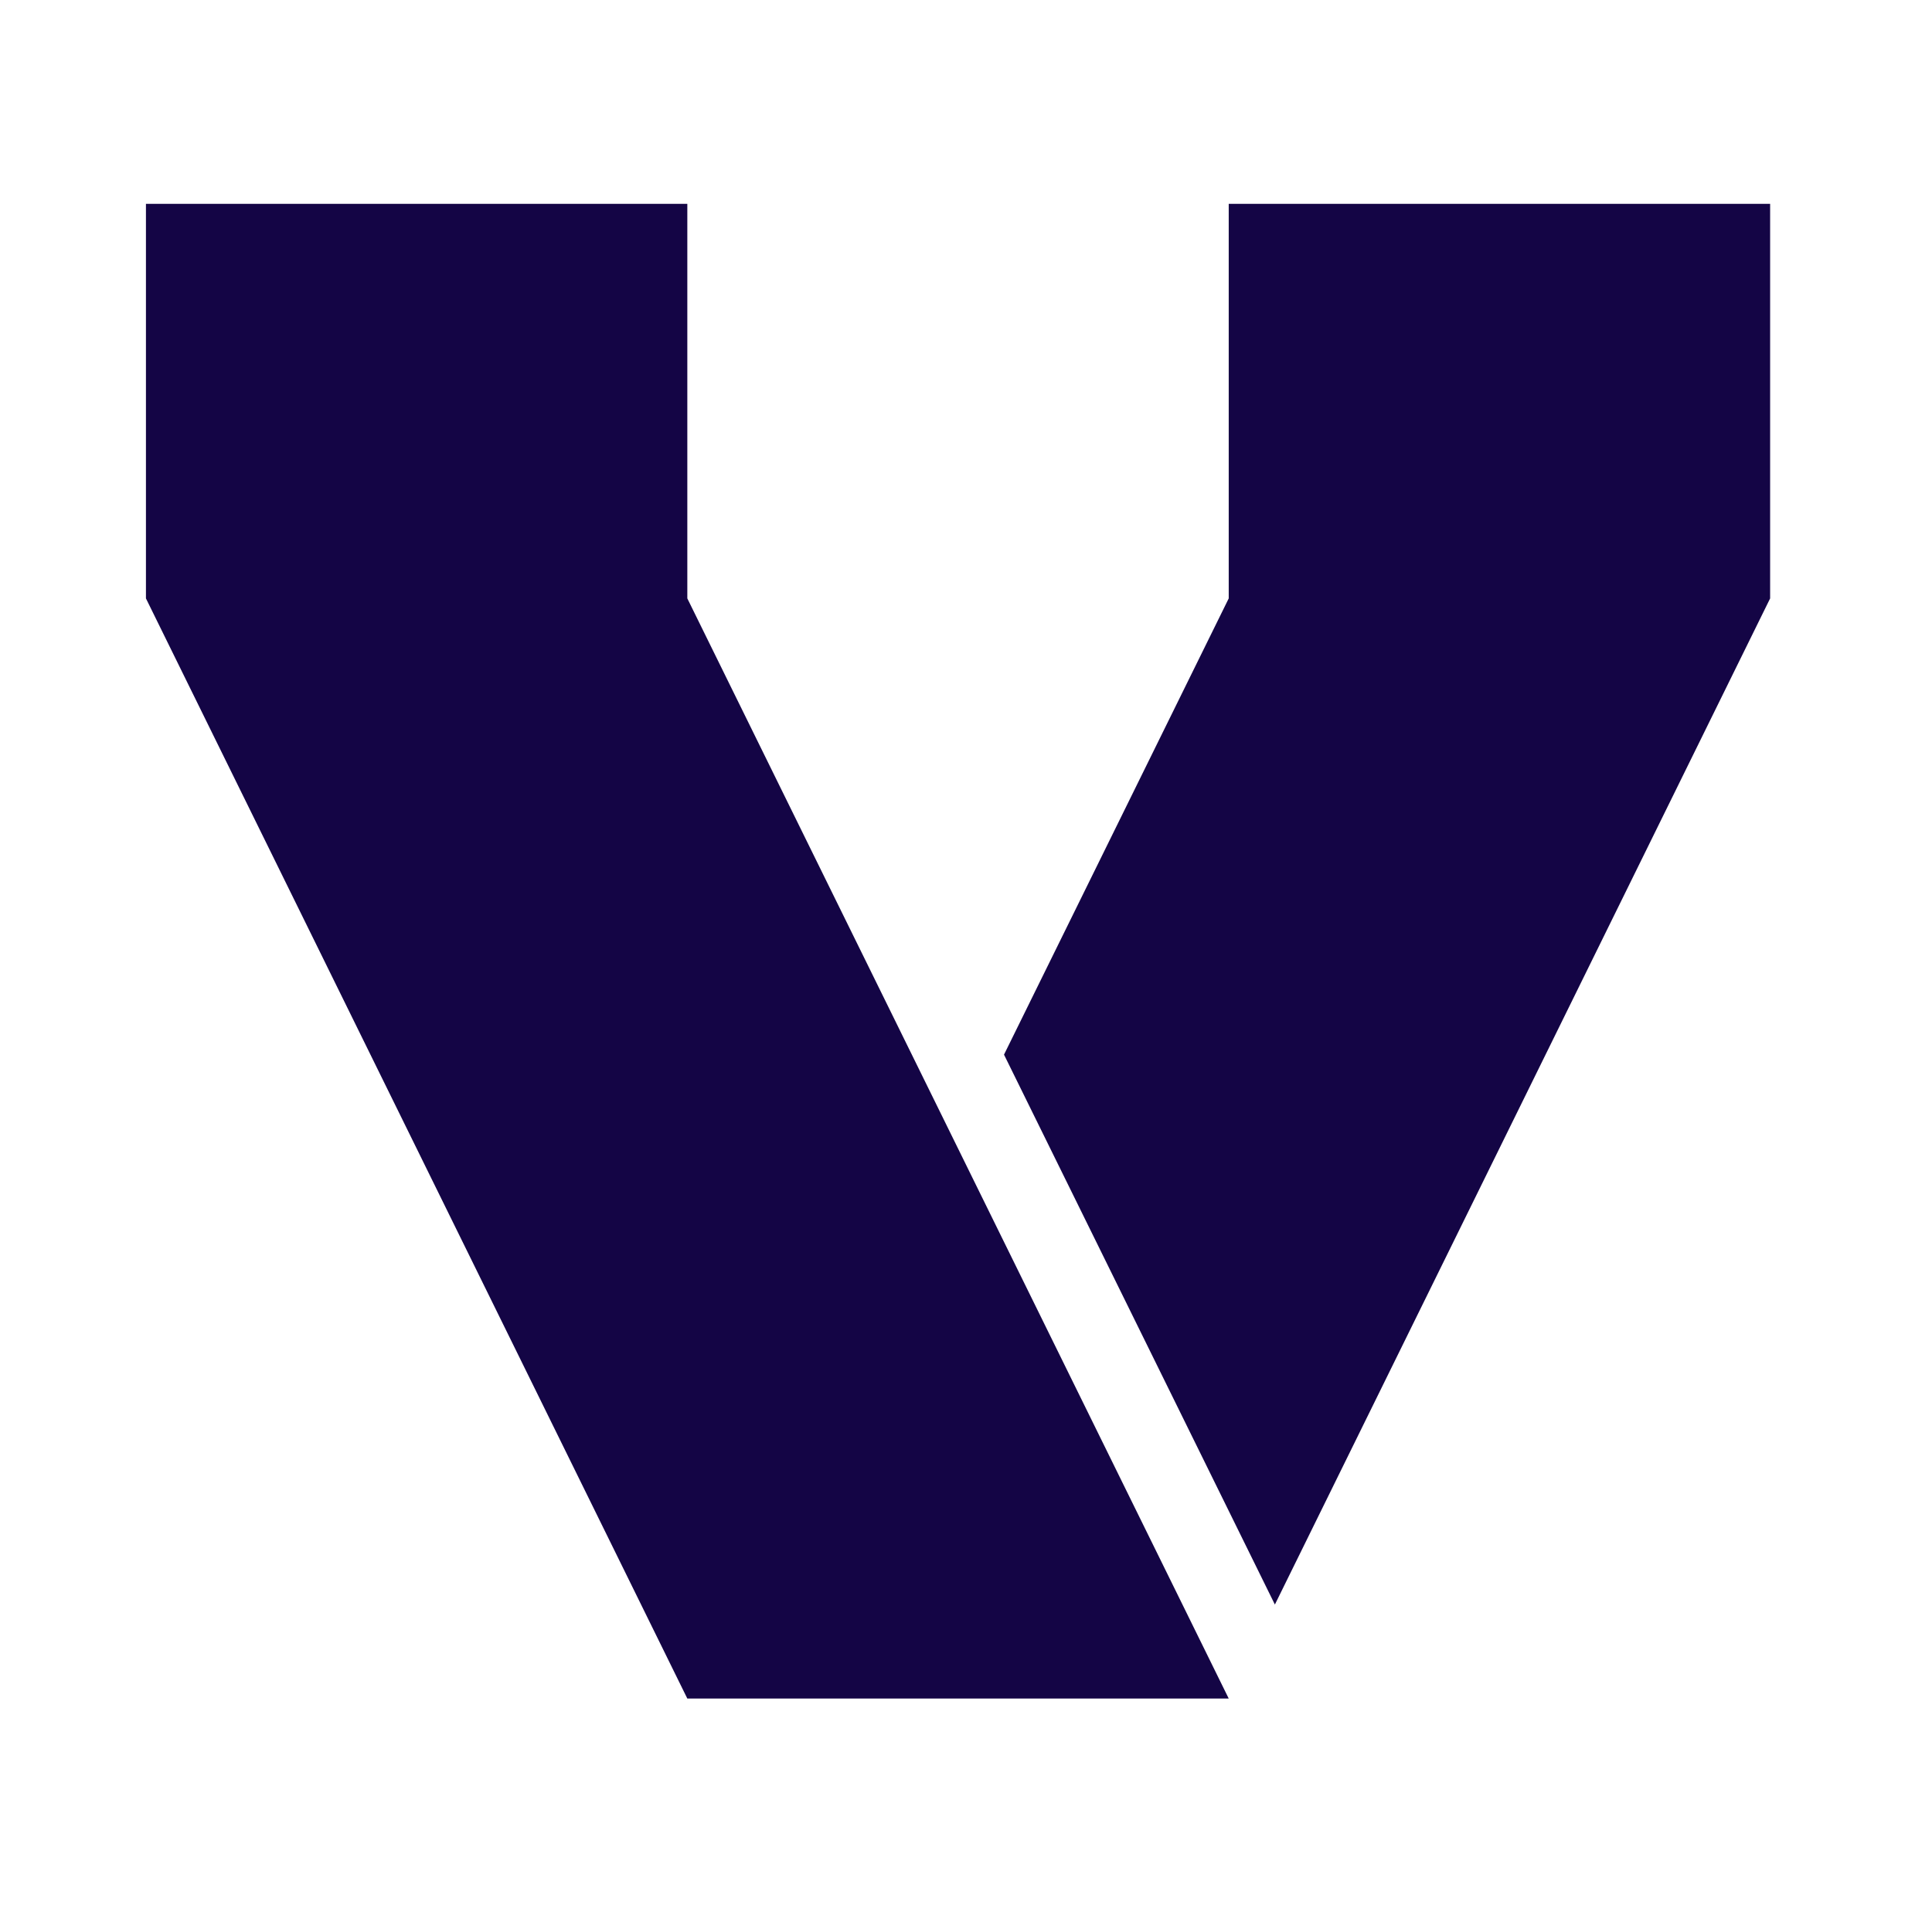 <svg width="74" height="73" viewBox="0 0 74 73" fill="none" xmlns="http://www.w3.org/2000/svg">
    <path
        d="M47.063 7.807V22.917L38.456 40.389L48.831 61.449L67.8 22.917V7.807H47.063Z"
        fill="#140545" />
    <path d="M26.326 7.807H5.59V22.917L26.326 65.049H47.063L26.326 22.917V7.807Z"
        fill="#140545" />
</svg>